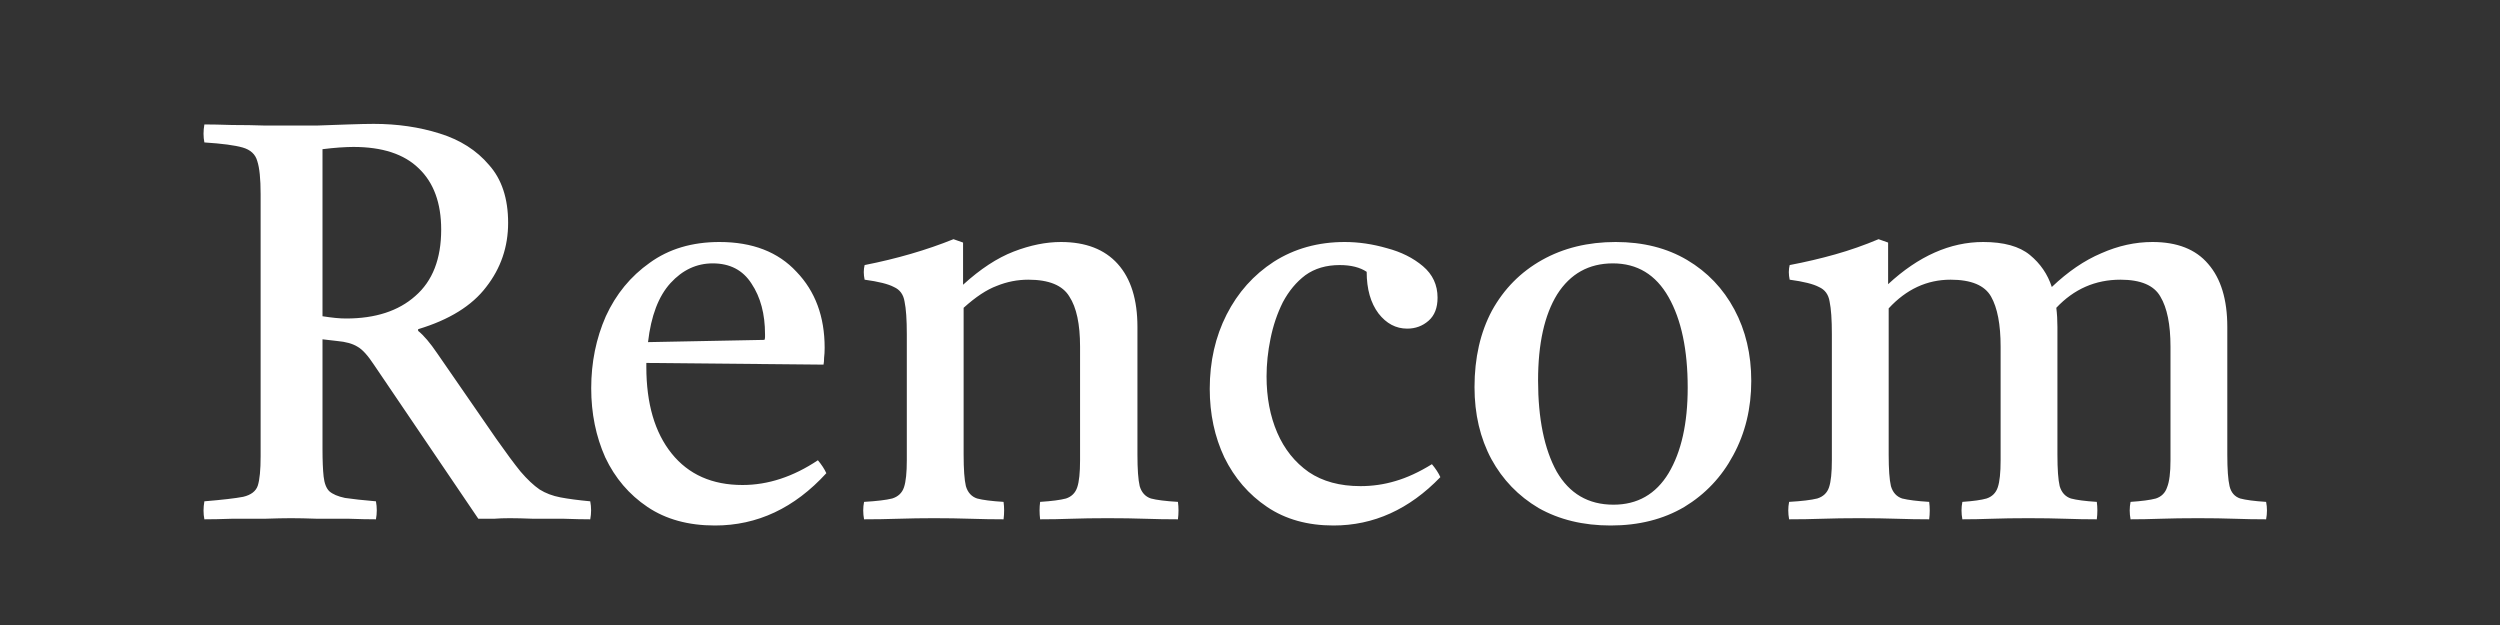 <svg width="400" height="100" viewBox="0 0 400 100" fill="none" xmlns="http://www.w3.org/2000/svg">
<rect x="0" y="0" width="400" height="100" fill="#333333" stroke="none"/>
<path d="M53.94 54.56L51.6 54.29V71.84C51.6 73.7 51.66 75.17 51.78 76.25C51.9 77.33 52.2 78.11 52.68 78.59C53.22 79.07 54.06 79.43 55.2 79.67C56.4 79.85 58.05 80.03 60.15 80.21C60.33 81.17 60.33 82.13 60.15 83.09C58.95 83.09 57.51 83.06 55.83 83C54.15 83 52.47 83 50.79 83C49.11 82.94 47.7 82.91 46.56 82.91C45.48 82.91 44.07 82.94 42.33 83C40.59 83 38.85 83 37.11 83C35.37 83.06 33.9 83.09 32.7 83.09C32.52 82.19 32.52 81.23 32.7 80.21C35.58 79.97 37.65 79.73 38.91 79.49C40.17 79.19 40.95 78.59 41.25 77.69C41.55 76.73 41.7 75.17 41.7 73.01V31.07C41.7 28.61 41.52 26.84 41.16 25.76C40.86 24.68 40.08 23.96 38.82 23.6C37.56 23.24 35.52 22.97 32.7 22.79C32.52 21.89 32.52 20.93 32.7 19.91C33.84 19.91 35.31 19.94 37.11 20C38.97 20 40.77 20.03 42.51 20.09C44.31 20.09 45.63 20.09 46.47 20.09C47.55 20.09 48.93 20.09 50.61 20.09C52.35 20.03 54.06 19.97 55.74 19.91C57.48 19.85 58.83 19.82 59.79 19.82C63.57 19.82 67.08 20.33 70.32 21.35C73.62 22.37 76.26 24.05 78.24 26.39C80.28 28.67 81.3 31.76 81.3 35.66C81.3 39.5 80.13 42.92 77.79 45.92C75.51 48.92 71.88 51.17 66.9 52.67V52.94C67.8 53.66 68.82 54.86 69.96 56.54L79.41 70.22C80.97 72.44 82.26 74.18 83.28 75.44C84.36 76.7 85.38 77.66 86.34 78.32C87.3 78.92 88.41 79.34 89.67 79.58C90.93 79.82 92.52 80.03 94.44 80.21C94.62 81.17 94.62 82.13 94.44 83.09C93.3 83.09 91.89 83.06 90.21 83C88.53 83 86.91 83 85.35 83C83.79 82.94 82.53 82.91 81.57 82.91C80.61 82.91 79.77 82.94 79.05 83C78.33 83 77.49 83 76.53 83L59.88 58.43C58.86 56.87 57.96 55.88 57.18 55.46C56.4 54.98 55.32 54.68 53.94 54.56ZM51.6 50.6C52.38 50.72 53.07 50.81 53.67 50.87C54.27 50.93 54.84 50.96 55.38 50.96C60.06 50.96 63.75 49.76 66.45 47.36C69.21 44.96 70.59 41.42 70.59 36.74C70.59 32.48 69.39 29.21 66.99 26.93C64.65 24.65 61.17 23.51 56.55 23.51C55.95 23.51 55.2 23.54 54.3 23.6C53.46 23.66 52.56 23.75 51.6 23.87V50.6ZM114.394 84.08C110.134 84.08 106.534 83.09 103.594 81.11C100.654 79.13 98.404 76.49 96.844 73.19C95.344 69.83 94.594 66.14 94.594 62.12C94.594 57.98 95.374 54.14 96.934 50.6C98.554 47.06 100.894 44.21 103.954 42.05C107.014 39.83 110.734 38.72 115.114 38.72C120.394 38.72 124.504 40.31 127.444 43.49C130.444 46.61 131.944 50.66 131.944 55.64C131.944 56.24 131.914 56.78 131.854 57.26C131.854 57.68 131.824 58.04 131.764 58.34L103.414 58.07C103.414 58.31 103.414 58.52 103.414 58.7C103.414 64.58 104.764 69.2 107.464 72.56C110.164 75.92 113.944 77.6 118.804 77.6C122.884 77.6 126.904 76.28 130.864 73.64C131.464 74.36 131.914 75.05 132.214 75.71C127.114 81.29 121.174 84.08 114.394 84.08ZM103.684 54.74L122.314 54.38C122.374 54.26 122.404 54.11 122.404 53.93C122.404 53.69 122.404 53.54 122.404 53.48C122.404 50.24 121.684 47.54 120.244 45.38C118.864 43.22 116.794 42.14 114.034 42.14C111.454 42.14 109.204 43.19 107.284 45.29C105.364 47.39 104.164 50.54 103.684 54.74ZM166.42 83.09C166.3 82.13 166.3 81.2 166.42 80.3C168.28 80.18 169.66 80 170.56 79.76C171.46 79.46 172.06 78.86 172.36 77.96C172.66 77.06 172.81 75.62 172.81 73.64V55.46C172.81 51.86 172.24 49.19 171.1 47.45C170.02 45.65 167.83 44.75 164.53 44.75C162.79 44.75 161.11 45.08 159.49 45.74C157.87 46.34 156.1 47.51 154.18 49.25V72.74C154.18 75.08 154.3 76.76 154.54 77.78C154.84 78.8 155.44 79.46 156.34 79.76C157.24 80 158.65 80.18 160.57 80.3C160.69 81.2 160.69 82.13 160.57 83.09C158.89 83.09 157.12 83.06 155.26 83C153.46 82.94 151.51 82.91 149.41 82.91C147.49 82.91 145.6 82.94 143.74 83C141.88 83.06 140.05 83.09 138.25 83.09C138.07 82.13 138.07 81.2 138.25 80.3C140.29 80.18 141.79 80 142.75 79.76C143.71 79.46 144.34 78.86 144.64 77.96C144.94 77.06 145.09 75.62 145.09 73.64V53.48C145.09 51.14 144.97 49.4 144.73 48.26C144.55 47.12 143.98 46.34 143.02 45.92C142.12 45.44 140.56 45.05 138.34 44.75C138.16 43.91 138.16 43.13 138.34 42.41C143.5 41.39 148.24 40.01 152.56 38.27L154.09 38.81V45.56C156.85 43.04 159.55 41.27 162.19 40.25C164.83 39.23 167.35 38.72 169.75 38.72C173.71 38.72 176.74 39.89 178.84 42.23C180.94 44.57 181.99 47.93 181.99 52.31V72.74C181.99 75.08 182.11 76.76 182.35 77.78C182.65 78.8 183.25 79.46 184.15 79.76C185.05 80 186.49 80.18 188.47 80.3C188.59 81.2 188.59 82.13 188.47 83.09C186.67 83.09 184.9 83.06 183.16 83C181.48 82.94 179.5 82.91 177.22 82.91C175 82.91 173.05 82.94 171.37 83C169.75 83.06 168.1 83.09 166.42 83.09ZM229.109 74.27C229.709 74.99 230.159 75.68 230.459 76.34C225.479 81.5 219.779 84.08 213.359 84.08C209.219 84.08 205.679 83.09 202.739 81.11C199.799 79.13 197.519 76.49 195.899 73.19C194.339 69.89 193.559 66.23 193.559 62.21C193.559 57.83 194.459 53.87 196.259 50.33C198.059 46.79 200.579 43.97 203.819 41.87C207.119 39.77 210.899 38.72 215.159 38.72C217.379 38.72 219.629 39.05 221.909 39.71C224.189 40.31 226.109 41.27 227.669 42.59C229.229 43.91 230.009 45.59 230.009 47.63C230.009 49.25 229.529 50.48 228.569 51.32C227.609 52.16 226.469 52.58 225.149 52.58C223.349 52.58 221.819 51.77 220.559 50.15C219.299 48.47 218.669 46.25 218.669 43.49C217.589 42.77 216.149 42.41 214.349 42.41C212.189 42.41 210.359 42.95 208.859 44.03C207.419 45.11 206.219 46.55 205.259 48.35C204.359 50.15 203.699 52.1 203.279 54.2C202.859 56.24 202.649 58.25 202.649 60.23C202.649 63.59 203.219 66.59 204.359 69.23C205.499 71.87 207.179 73.97 209.399 75.53C211.619 77.03 214.379 77.78 217.679 77.78C219.599 77.78 221.459 77.51 223.259 76.97C225.119 76.43 227.069 75.53 229.109 74.27ZM257.702 84.08C253.322 84.08 249.482 83.15 246.182 81.29C242.942 79.37 240.422 76.76 238.622 73.46C236.822 70.1 235.922 66.26 235.922 61.94C235.922 57.26 236.852 53.18 238.712 49.7C240.632 46.22 243.302 43.52 246.722 41.6C250.142 39.68 254.072 38.72 258.512 38.72C262.892 38.72 266.702 39.68 269.942 41.6C273.182 43.52 275.702 46.16 277.502 49.52C279.302 52.88 280.202 56.69 280.202 60.95C280.202 65.33 279.242 69.29 277.322 72.83C275.462 76.31 272.852 79.07 269.492 81.11C266.132 83.09 262.202 84.08 257.702 84.08ZM246.092 60.86C246.092 66.98 247.082 71.84 249.062 75.44C251.102 78.98 254.132 80.75 258.152 80.75C261.992 80.75 264.932 79.07 266.972 75.71C269.012 72.29 270.032 67.73 270.032 62.03C270.032 55.97 269.012 51.14 266.972 47.54C264.932 43.94 261.962 42.14 258.062 42.14C254.222 42.14 251.252 43.79 249.152 47.09C247.112 50.39 246.092 54.98 246.092 60.86ZM340.888 83.09C340.708 82.13 340.708 81.2 340.888 80.3C342.688 80.18 344.038 80 344.938 79.76C345.838 79.46 346.438 78.86 346.738 77.96C347.098 77.06 347.278 75.62 347.278 73.64V55.46C347.278 51.92 346.738 49.25 345.658 47.45C344.638 45.65 342.508 44.75 339.268 44.75C335.248 44.75 331.828 46.25 329.008 49.25C329.128 50.21 329.188 51.23 329.188 52.31V72.74C329.188 75.08 329.308 76.76 329.548 77.78C329.848 78.8 330.448 79.46 331.348 79.76C332.248 80 333.628 80.18 335.488 80.3C335.608 81.2 335.608 82.13 335.488 83.09C333.808 83.09 332.128 83.06 330.448 83C328.768 82.94 326.788 82.91 324.508 82.91C322.288 82.91 320.338 82.94 318.658 83C317.038 83.06 315.478 83.09 313.978 83.09C313.798 82.13 313.798 81.2 313.978 80.3C315.718 80.18 317.008 80 317.848 79.76C318.748 79.46 319.348 78.86 319.648 77.96C319.948 77.06 320.098 75.62 320.098 73.64V55.46C320.098 51.92 319.588 49.25 318.568 47.45C317.548 45.65 315.388 44.75 312.088 44.75C308.308 44.75 305.008 46.28 302.188 49.34V72.74C302.188 75.08 302.308 76.76 302.548 77.78C302.848 78.8 303.448 79.46 304.348 79.76C305.308 80 306.748 80.18 308.668 80.3C308.788 81.2 308.788 82.13 308.668 83.09C306.988 83.09 305.248 83.06 303.448 83C301.708 82.94 299.698 82.91 297.418 82.91C295.258 82.91 293.308 82.94 291.568 83C289.828 83.06 288.058 83.09 286.258 83.09C286.078 82.13 286.078 81.2 286.258 80.3C288.298 80.18 289.798 80 290.758 79.76C291.718 79.46 292.348 78.86 292.648 77.96C292.948 77.06 293.098 75.62 293.098 73.64V53.48C293.098 51.14 292.978 49.4 292.738 48.26C292.558 47.12 291.988 46.34 291.028 45.92C290.128 45.44 288.568 45.05 286.348 44.75C286.168 43.91 286.168 43.13 286.348 42.41C288.868 41.93 291.298 41.36 293.638 40.7C295.978 40.04 298.288 39.23 300.568 38.27L302.098 38.81V45.47C306.958 40.97 312.028 38.72 317.308 38.72C320.608 38.72 323.098 39.41 324.778 40.79C326.458 42.17 327.628 43.88 328.288 45.92C330.868 43.46 333.508 41.66 336.208 40.52C338.908 39.32 341.638 38.72 344.398 38.72C348.358 38.72 351.328 39.89 353.308 42.23C355.348 44.57 356.368 47.93 356.368 52.31V72.74C356.368 75.08 356.488 76.76 356.728 77.78C356.968 78.8 357.538 79.46 358.438 79.76C359.338 80 360.718 80.18 362.578 80.3C362.758 81.2 362.758 82.13 362.578 83.09C360.898 83.09 359.218 83.06 357.538 83C355.858 82.94 353.908 82.91 351.688 82.91C349.408 82.91 347.398 82.94 345.658 83C343.978 83.06 342.388 83.09 340.888 83.09Z" fill="white"/>
</svg>
